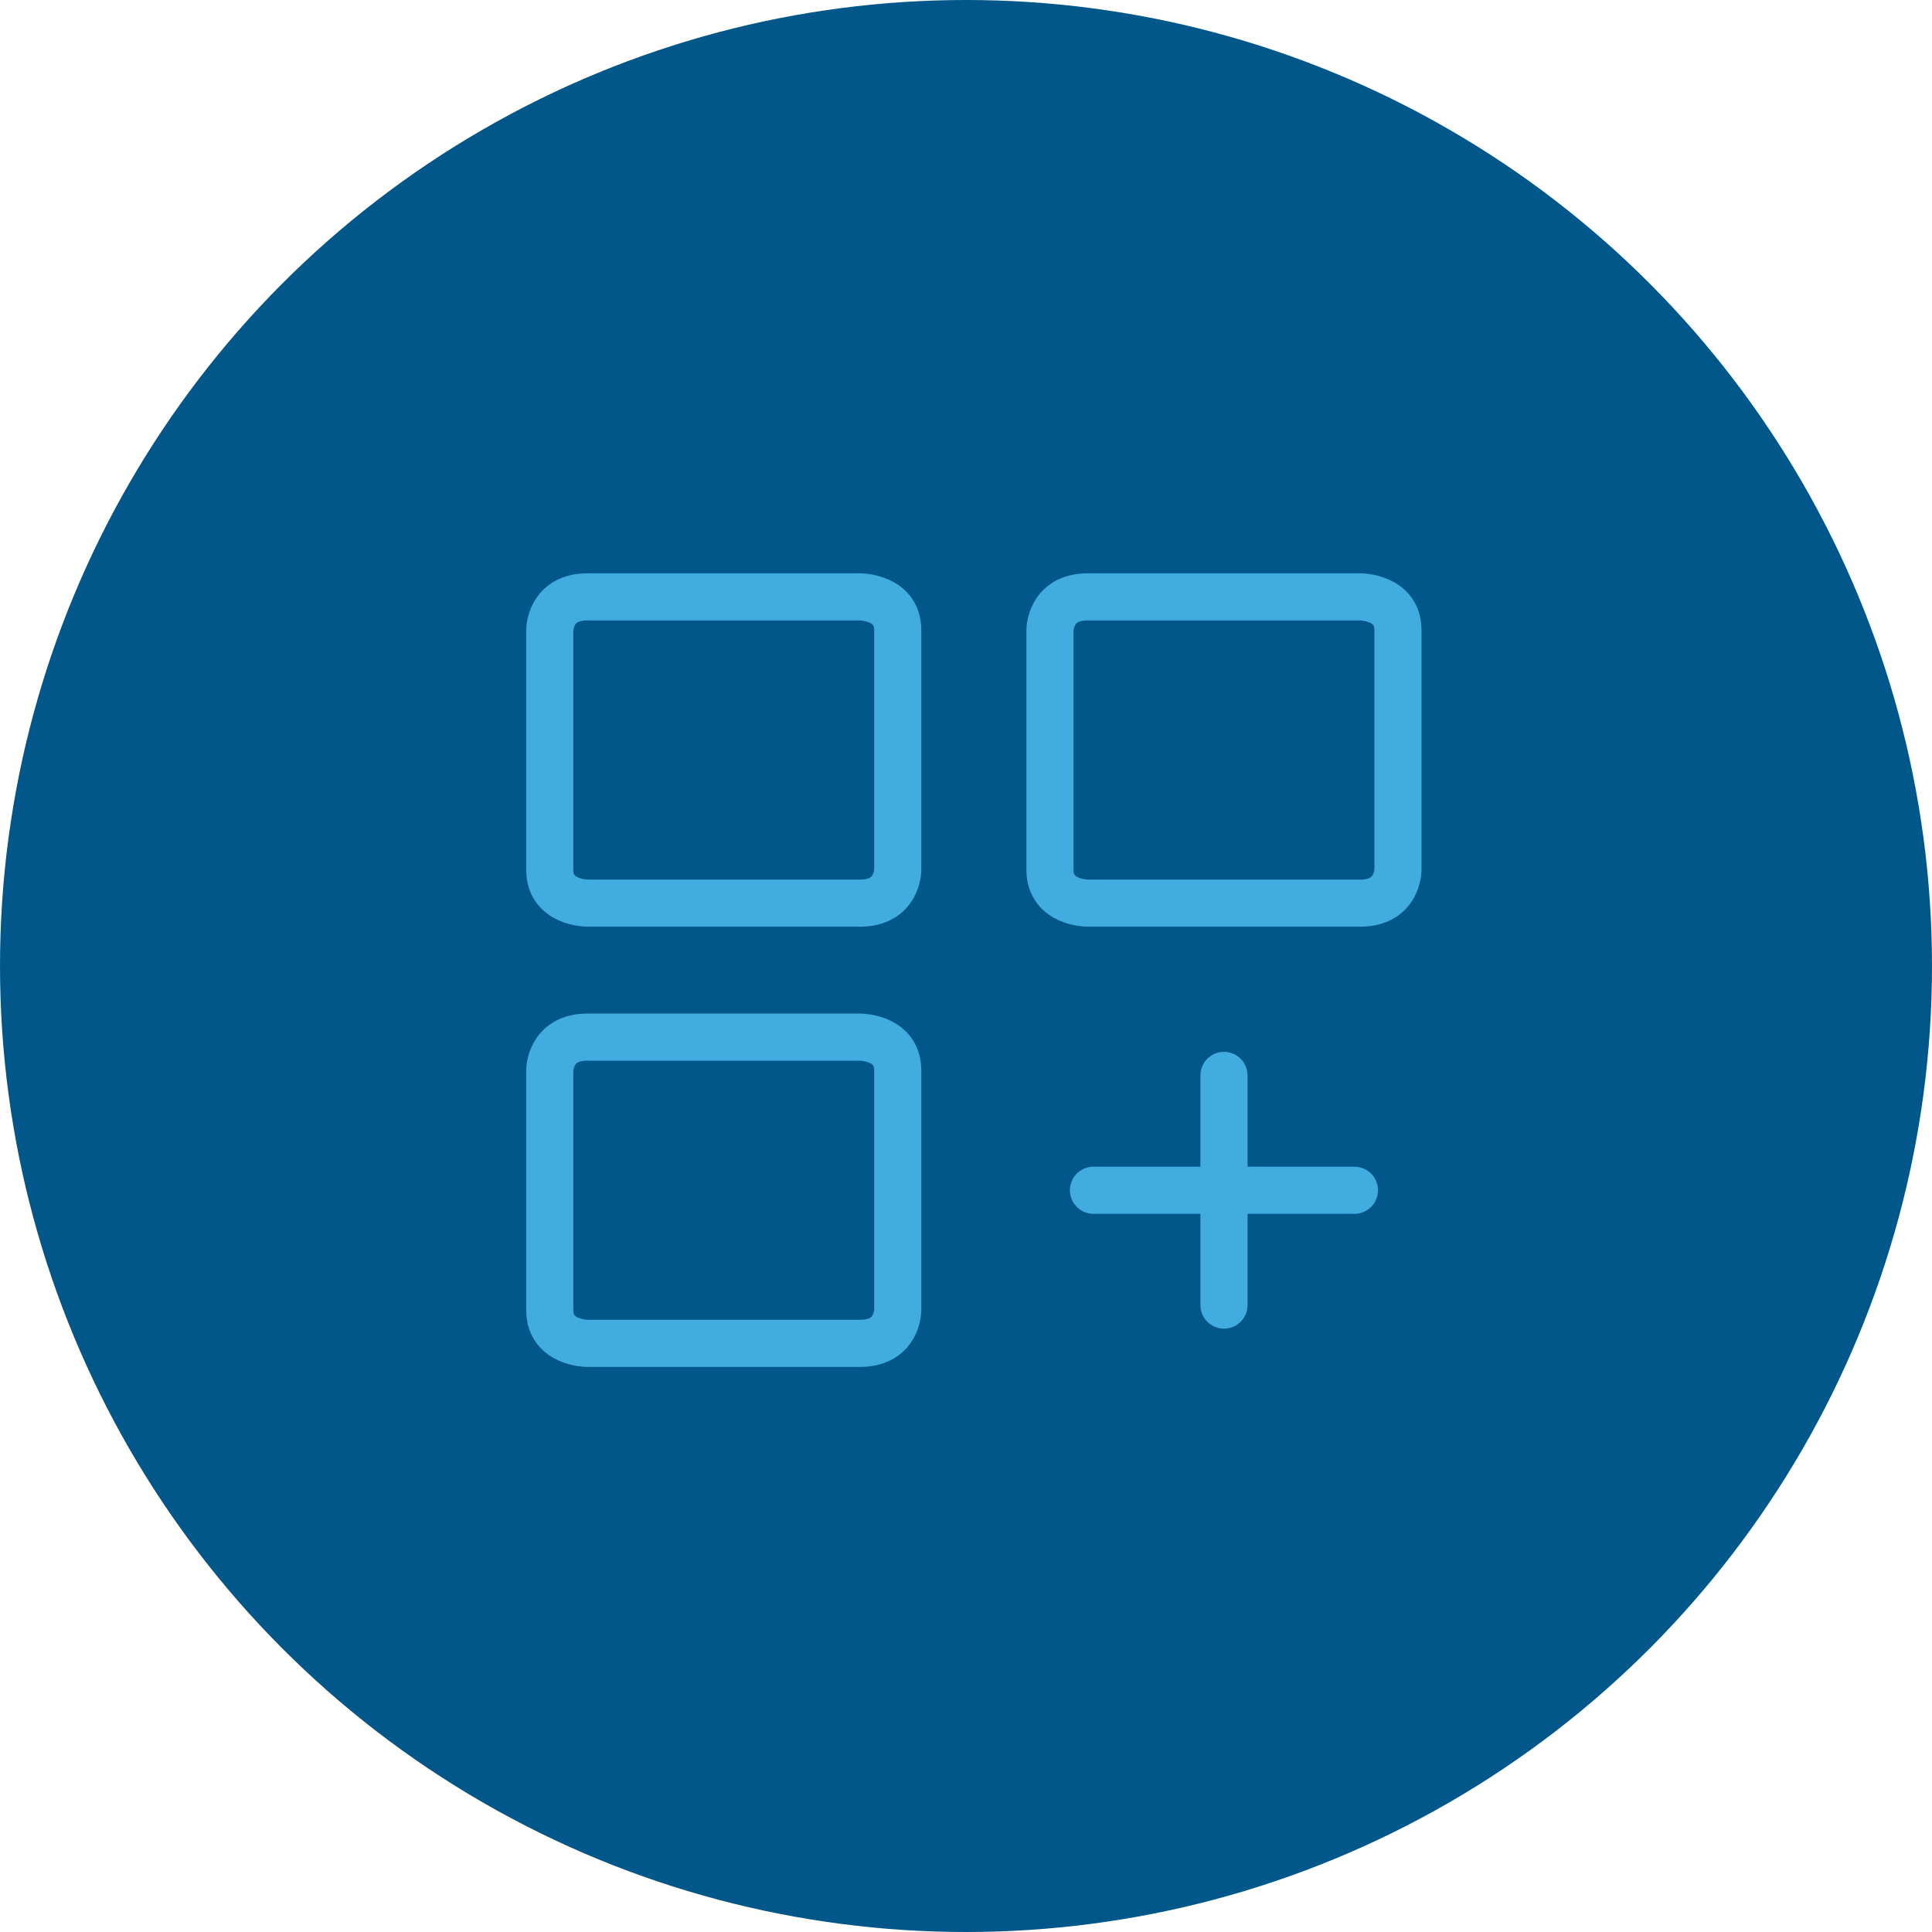 <svg width="123" height="123" viewBox="0 0 123 123" fill="none" xmlns="http://www.w3.org/2000/svg">
<circle cx="61.5" cy="61.5" r="61.5" fill="#015789"/>
<path d="M77.924 68.465V83.088M86.23 75.777H69.615M37.4 38H54.754C54.754 38 57.154 38 57.154 40.112V55.386C57.154 55.386 57.154 57.498 54.754 57.498H37.4C37.4 57.498 35 57.498 35 55.386V40.112C35 40.112 35 38 37.4 38ZM69.246 38H86.6C86.6 38 89 38 89 40.112V55.386C89 55.386 89 57.498 86.6 57.498H69.246C69.246 57.498 66.846 57.498 66.846 55.386V40.112C66.846 40.112 66.846 38 69.246 38ZM37.4 66.027H54.754C54.754 66.027 57.154 66.027 57.154 68.139V83.413C57.154 83.413 57.154 85.525 54.754 85.525H37.4C37.4 85.525 35 85.525 35 83.413V68.139C35 68.139 35 66.027 37.4 66.027Z" stroke="#40ACDF" stroke-width="3" stroke-linecap="round" stroke-linejoin="round"/>
</svg>
